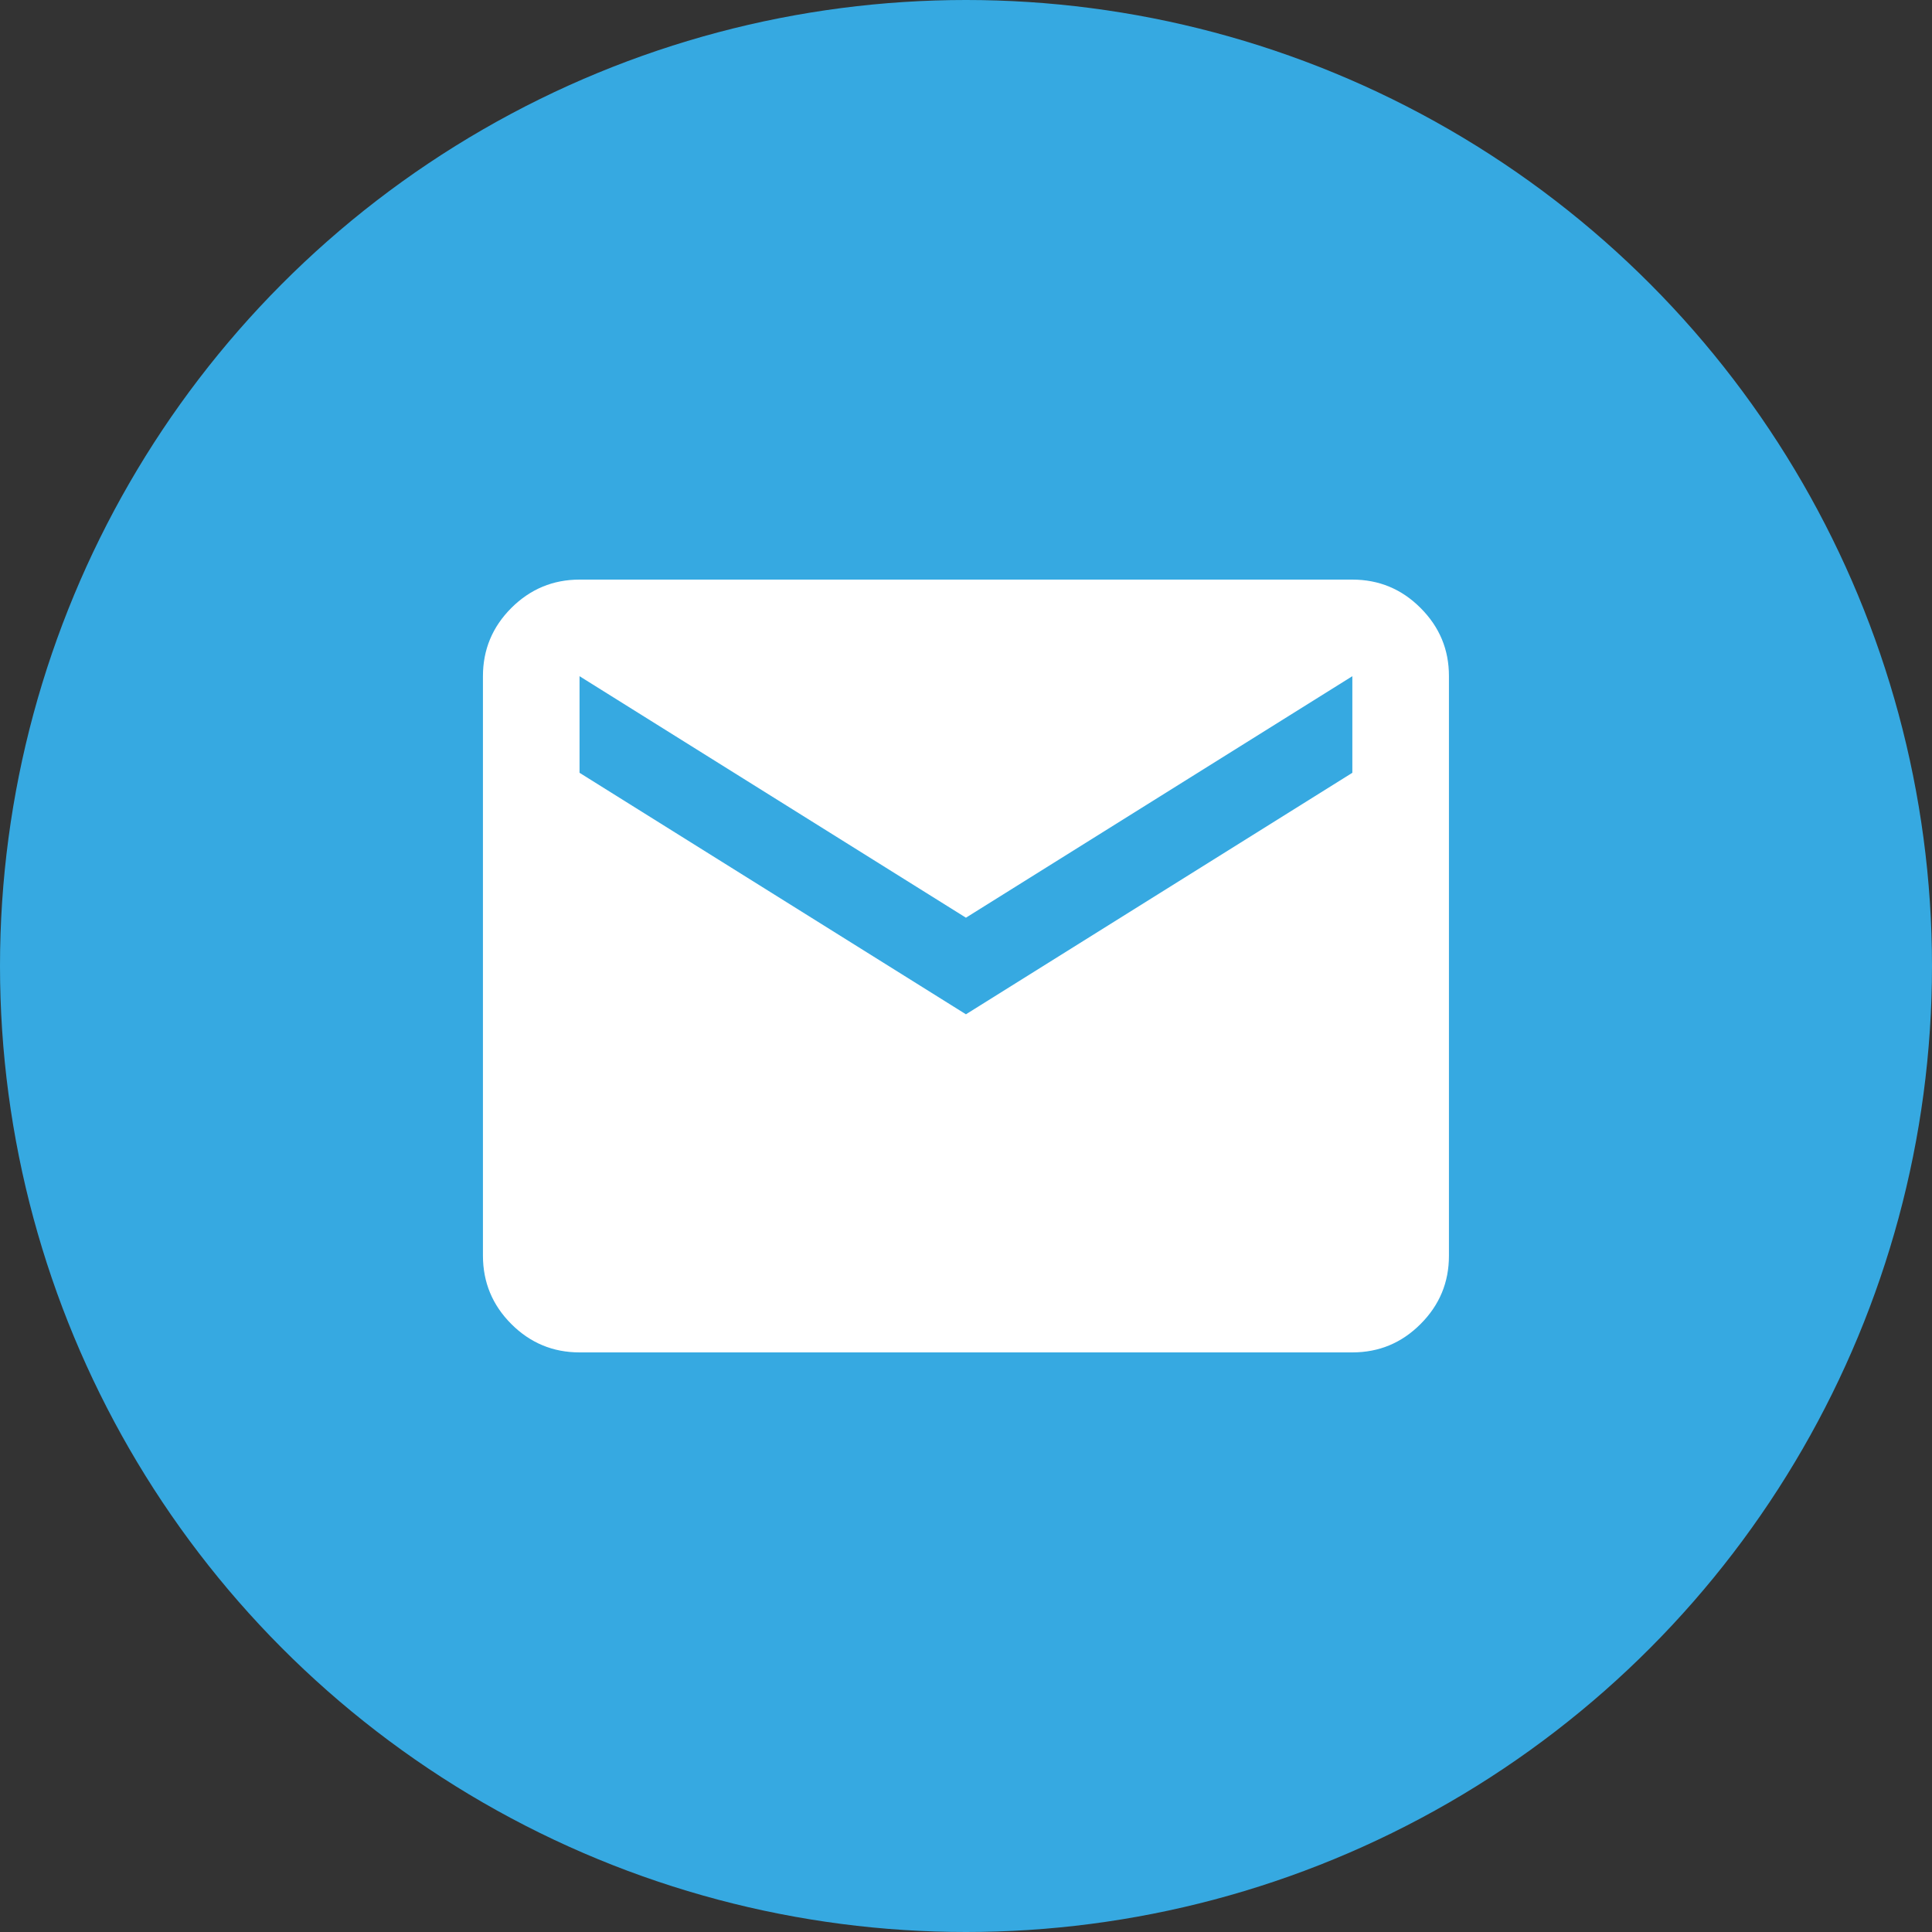 <svg width="32" height="32" viewBox="0 0 32 32" fill="none" xmlns="http://www.w3.org/2000/svg">
<rect x="0" y="0" width="32" height="32" fill="#333333" stroke="none"/>
<circle cx="16" cy="16" r="16" fill="#36A9E1"/>
<path d="M9.599 22.4C9.159 22.4 8.782 22.243 8.469 21.93C8.156 21.617 8 21.24 7.999 20.8V11.2C7.999 10.76 8.156 10.383 8.469 10.07C8.783 9.757 9.16 9.6 9.599 9.6H22.399C22.839 9.6 23.216 9.756 23.529 10.07C23.843 10.384 24 10.76 23.999 11.2V20.8C23.999 21.24 23.843 21.616 23.529 21.93C23.216 22.244 22.84 22.4 22.399 22.4H9.599ZM15.999 16.8L22.399 12.8V11.2L15.999 15.2L9.599 11.2V12.8L15.999 16.8Z" fill="white"/>
</svg>
